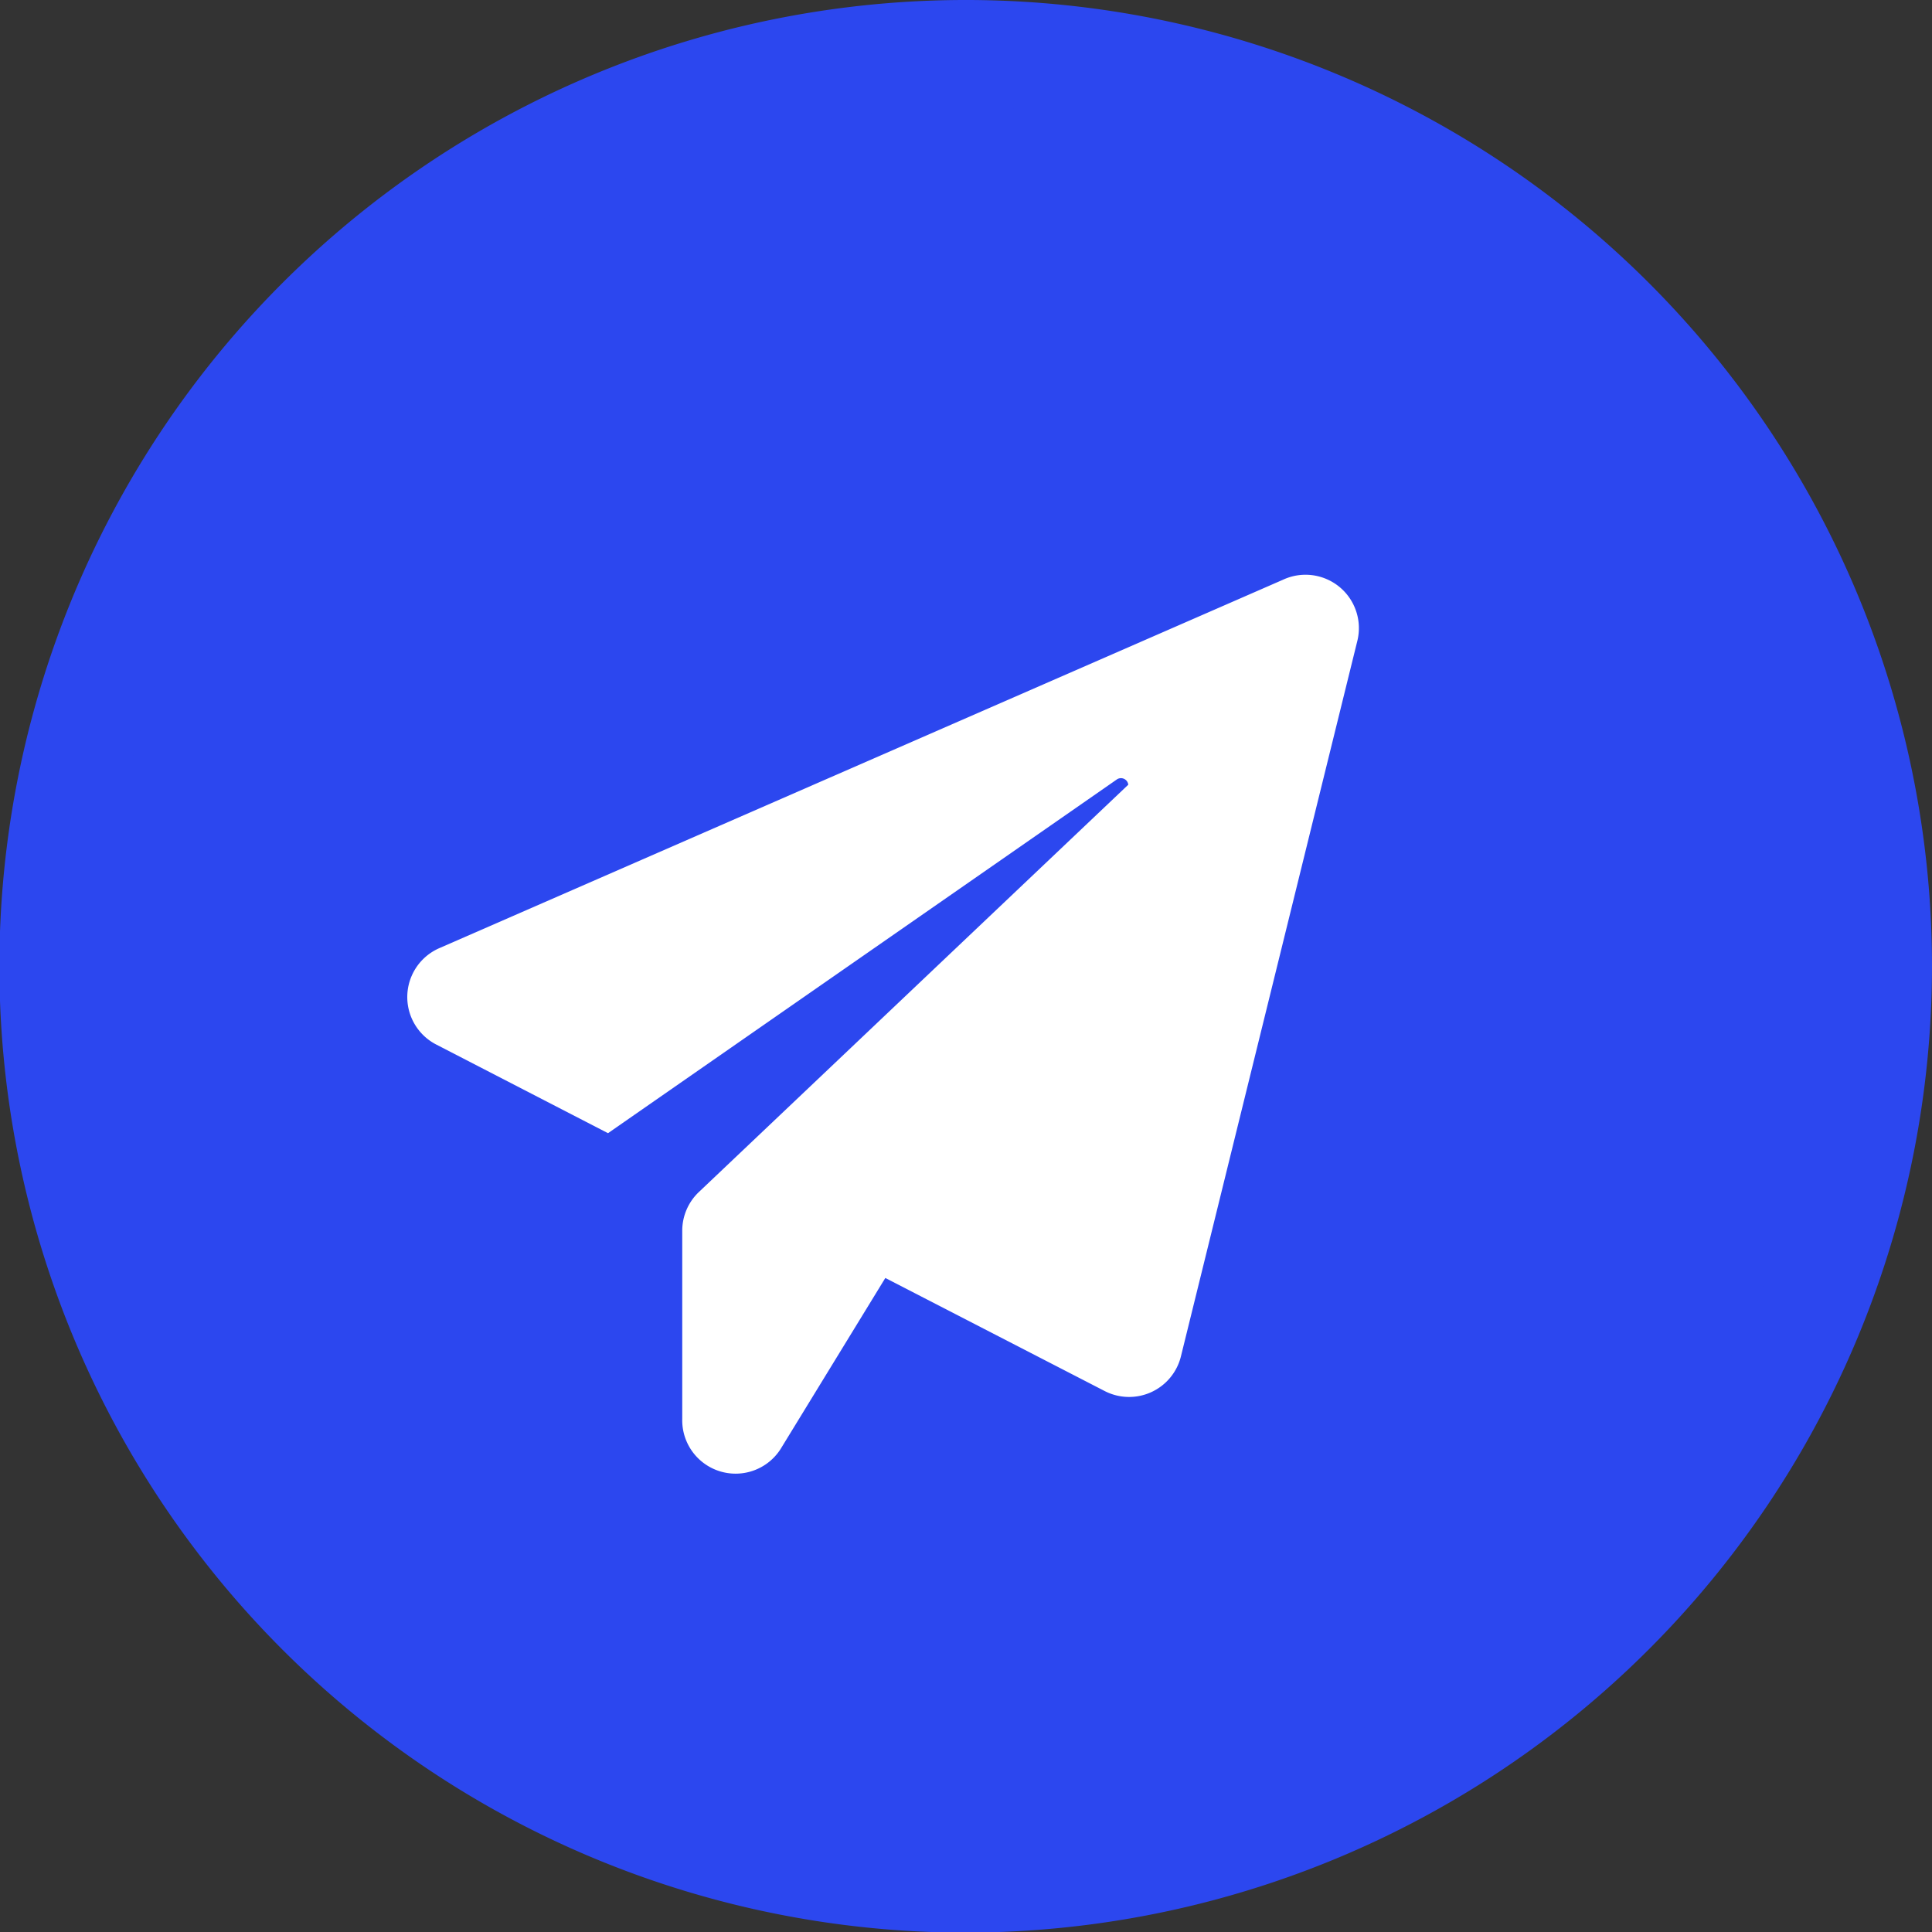 <svg id="Laag_1" data-name="Laag 1" xmlns="http://www.w3.org/2000/svg" width="31.49" height="31.49" viewBox="0 0 31.49 31.49"><rect x="0" y="0" width="31.49" height="31.49" fill="#333333" stroke="none"/><defs><style>.cls-1{fill:#2c47ef;}.cls-2{fill:#fff;}</style></defs><title>icon_mail</title><circle class="cls-1" cx="15.75" cy="15.75" r="14.87"/><path class="cls-1" d="M303.62,378.19a15.75,15.75,0,1,1,15.75-15.75A15.76,15.76,0,0,1,303.62,378.19Zm0-29.74a14,14,0,1,0,14,14A14,14,0,0,0,303.62,348.44Z" transform="translate(-287.88 -346.69)"/><path class="cls-2" d="M308.79,356.14l-13.74,6a0.87,0.87,0,0,0-.05,1.58l2.79,1.44,8.3-5.77a0.12,0.12,0,0,1,.18.09l-7,6.64a0.87,0.87,0,0,0-.27.63v3.07a0.87,0.87,0,0,0,1.62.46l1.69-2.76,3.57,1.84a0.87,0.87,0,0,0,1.25-.57L310,357.15A0.87,0.87,0,0,0,308.79,356.14Z" transform="translate(-287.88 -346.69)"/></svg>
